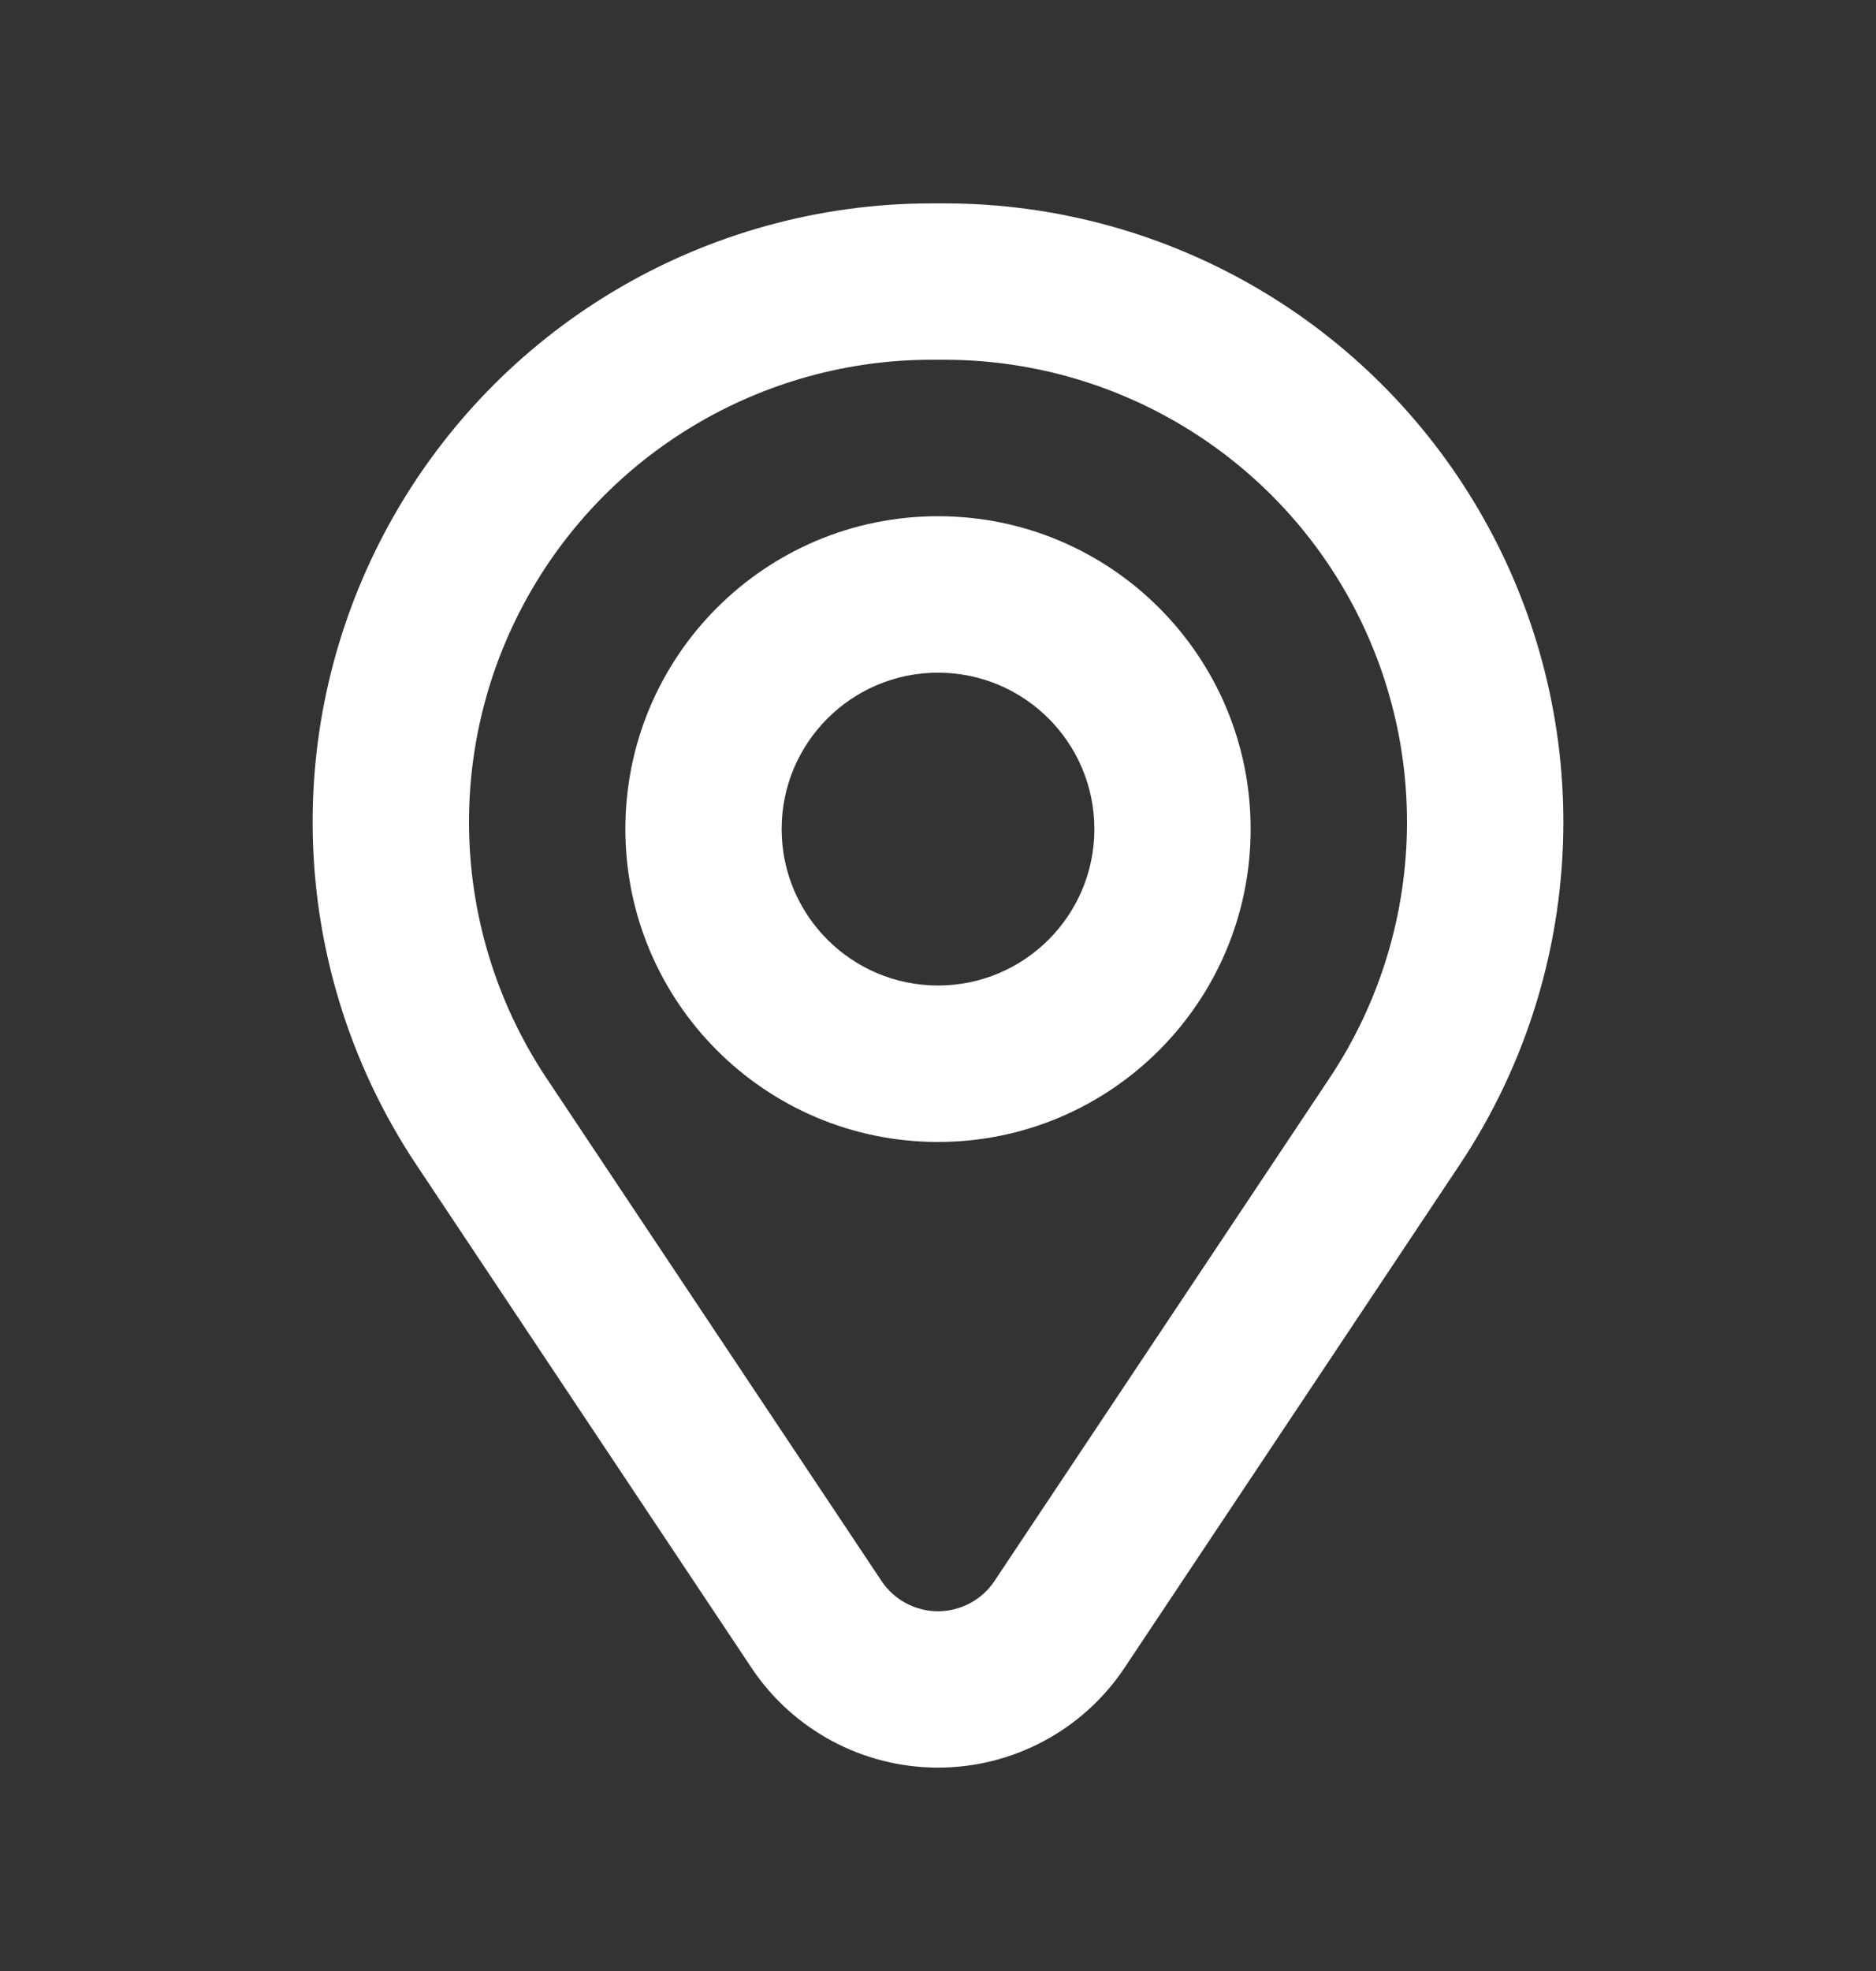 <svg width="20" height="21" viewBox="0 0 20 21" fill="none" xmlns="http://www.w3.org/2000/svg">
<rect x="0" y="0" width="20" height="21" fill="#333333" stroke="none"/>
<path fill-rule="evenodd" clip-rule="evenodd" d="M10 5.5C8.159 5.5 6.667 6.992 6.667 8.833C6.667 10.674 8.159 12.167 10 12.167C11.841 12.167 13.333 10.674 13.333 8.833C13.333 6.992 11.841 5.5 10 5.5ZM8.333 8.833C8.333 7.913 9.08 7.167 10 7.167C10.921 7.167 11.667 7.913 11.667 8.833C11.667 9.754 10.921 10.5 10 10.5C9.08 10.5 8.333 9.754 8.333 8.833Z" fill="white"/>
<path fill-rule="evenodd" clip-rule="evenodd" d="M9.93 2.167C8.734 2.167 7.559 2.493 6.534 3.108C4.551 4.298 3.333 6.444 3.333 8.758C3.333 10.058 3.718 11.33 4.44 12.412L8.011 17.769C8.454 18.434 9.201 18.833 10 18.833C10.799 18.833 11.546 18.434 11.989 17.769L15.56 12.412C16.282 11.33 16.667 10.058 16.667 8.758C16.667 6.444 15.449 4.298 13.466 3.108C12.441 2.493 11.266 2.167 10.07 2.167H9.93ZM7.392 4.537C8.158 4.077 9.036 3.833 9.93 3.833H10.07C10.964 3.833 11.842 4.077 12.608 4.537C14.091 5.426 15 7.03 15 8.758C15 9.729 14.713 10.679 14.174 11.487L10.602 16.845C10.468 17.046 10.242 17.167 10 17.167C9.758 17.167 9.532 17.046 9.398 16.845L5.826 11.487C5.288 10.679 5 9.729 5 8.758C5 7.03 5.909 5.426 7.392 4.537Z" fill="white"/>
</svg>
